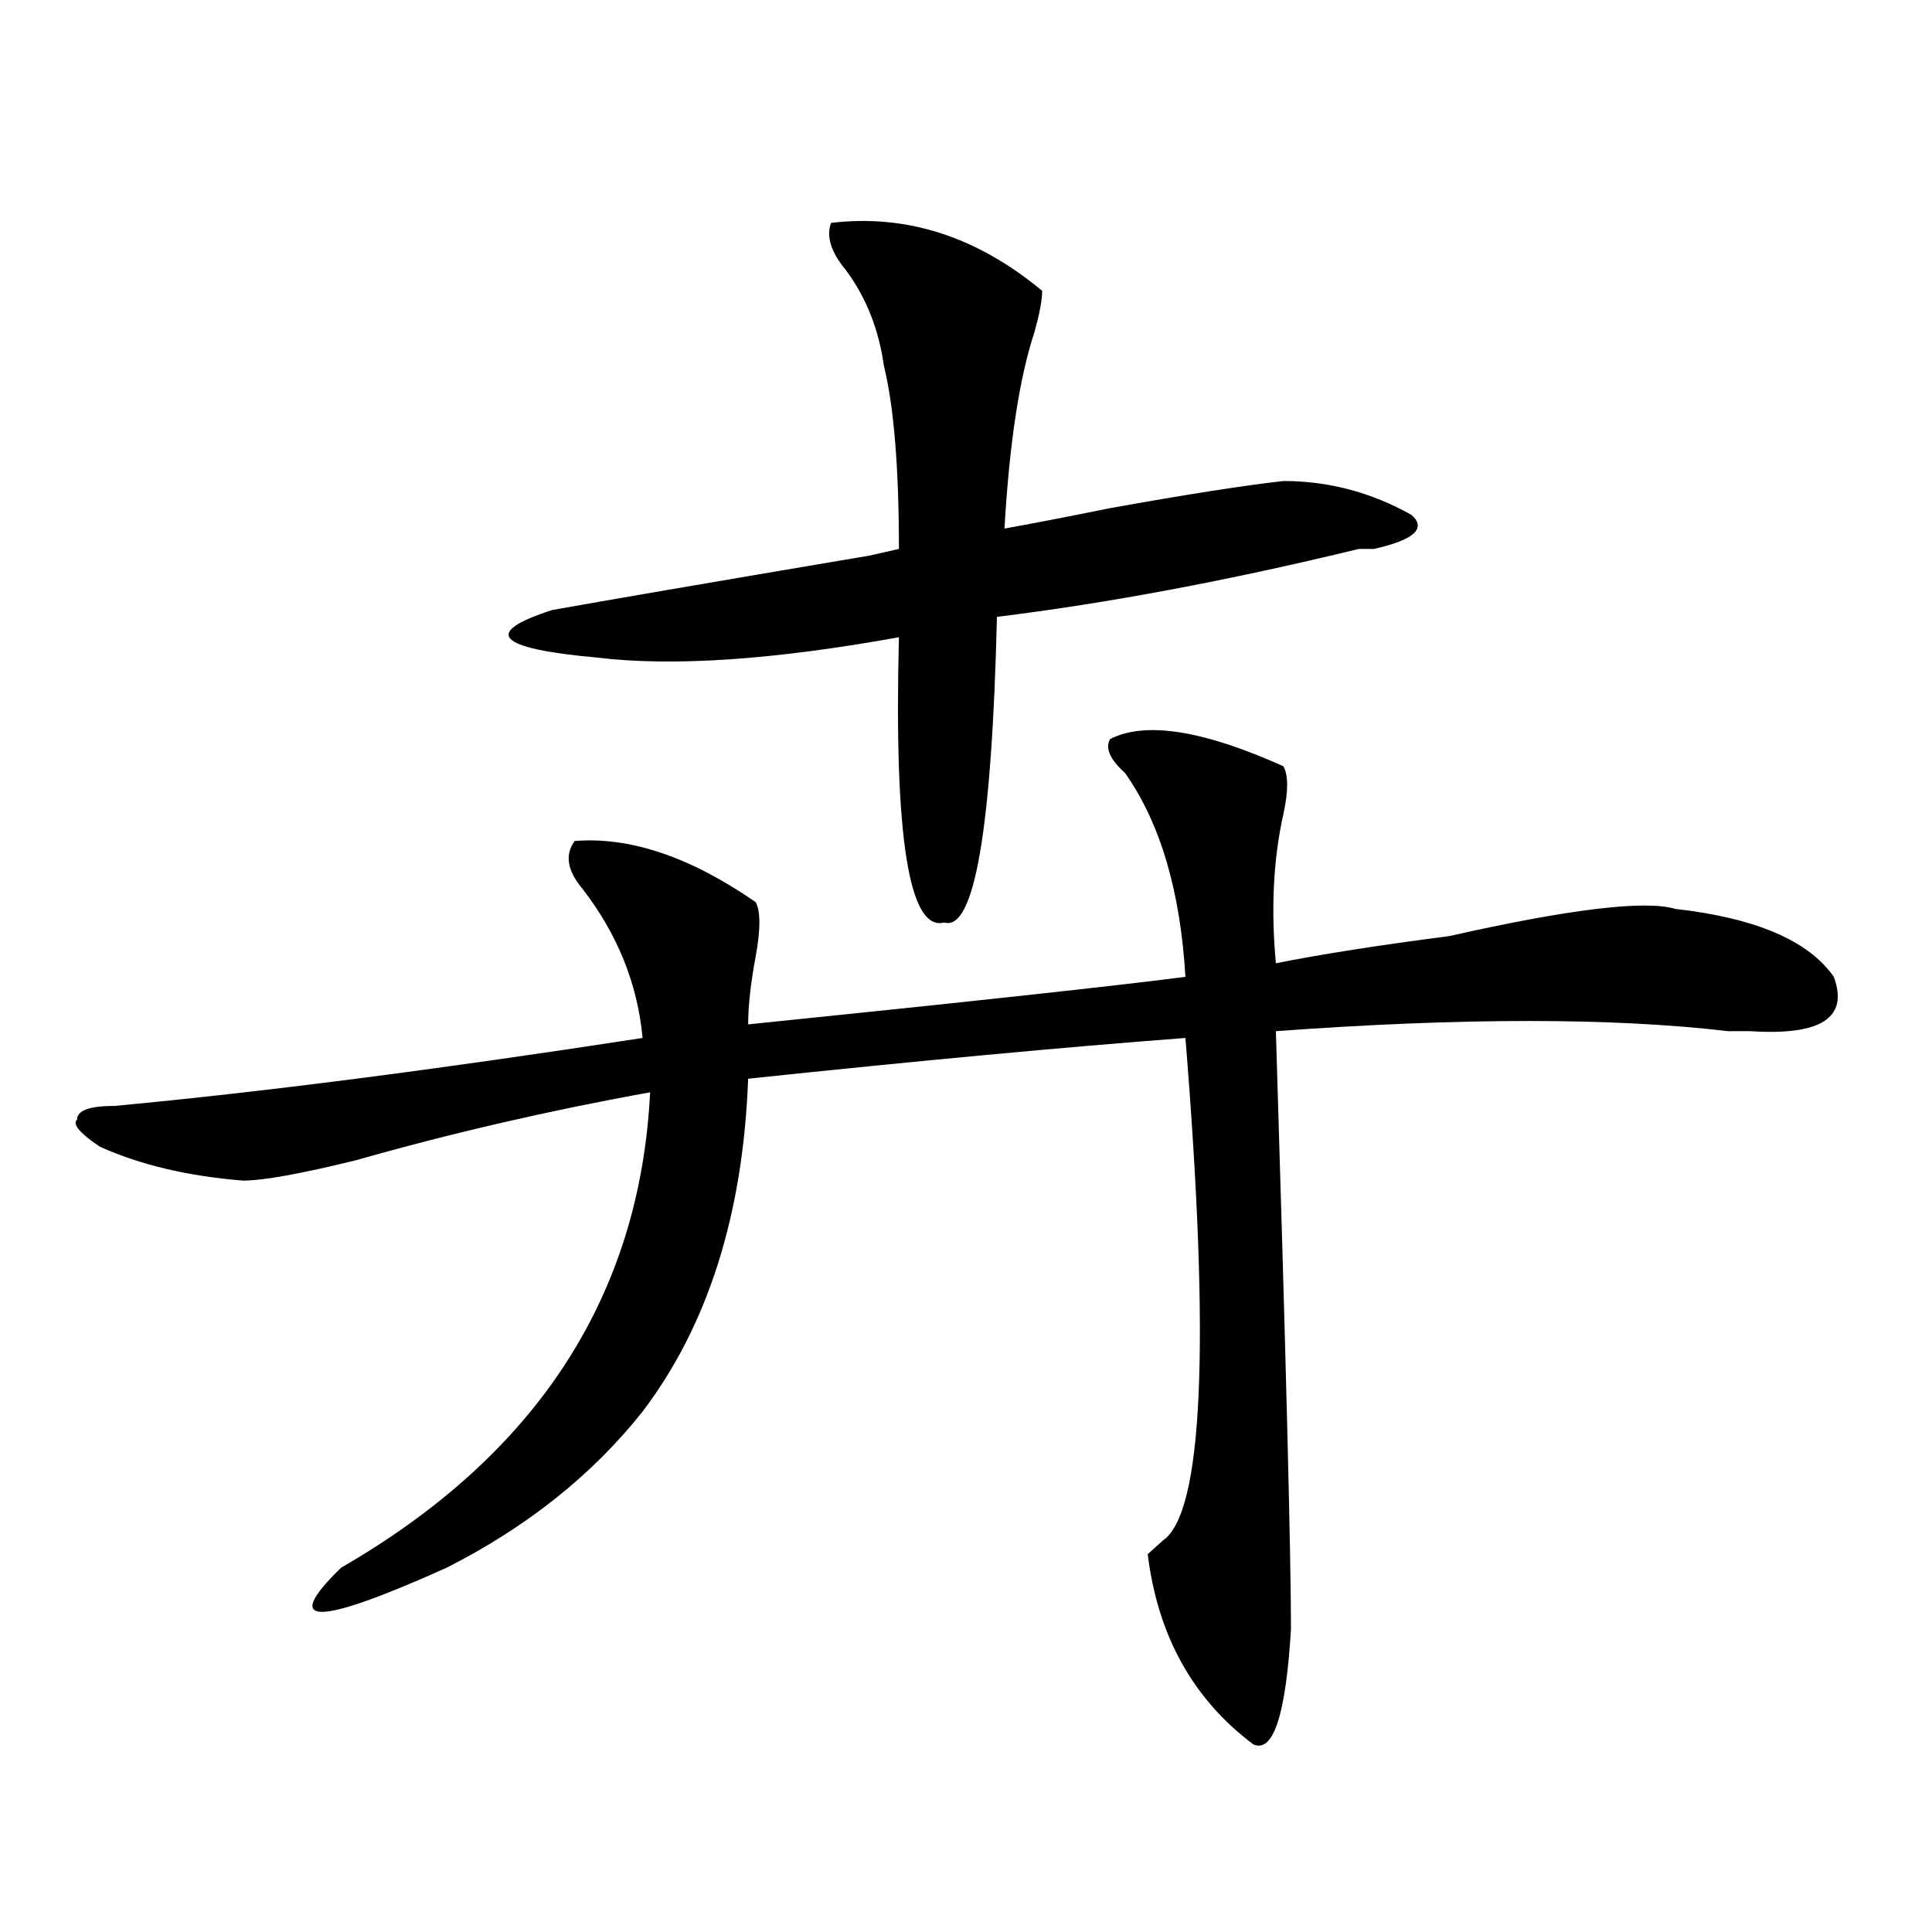 <?xml version="1.0" encoding="utf-8"?>
<!-- Generator: Adobe Illustrator 16.0.0, SVG Export Plug-In . SVG Version: 6.00 Build 0)  -->
<!DOCTYPE svg PUBLIC "-//W3C//DTD SVG 1.1//EN" "http://www.w3.org/Graphics/SVG/1.1/DTD/svg11.dtd">
<svg version="1.1" id="图层_1" xmlns="http://www.w3.org/2000/svg" xmlns:xlink="http://www.w3.org/1999/xlink" x="0px" y="0px"
	 width="1000px" height="1000px" viewBox="0 0 1000 1000" enable-background="new 0 0 1000 1000" xml:space="preserve">
<path d="M664.301,396.625c2.562,4.725,2.562,12.909,0,24.609c-5.243,23.456-6.524,49.219-3.902,77.344
	c23.414-4.669,53.292-9.338,89.754-14.063c62.438-14.063,101.461-18.731,117.07-14.063c41.585,4.725,68.901,16.425,81.949,35.156
	c7.805,21.094-6.524,30.487-42.926,28.125c-2.622,0-6.524,0-11.707,0c-59.876-7.031-137.923-7.031-234.141,0
	c5.183,168.75,7.805,271.856,7.805,309.375c-2.622,44.494-9.146,64.435-19.512,59.766c-31.219-23.456-49.45-56.25-54.633-98.438
	l7.805-7.031c20.792-14.063,24.694-100.744,11.707-260.156c-62.438,4.725-137.923,11.756-226.336,21.094
	c-2.622,70.313-20.853,127.771-54.633,172.266c-26.036,32.85-59.876,59.766-101.461,80.859c-67.681,30.432-85.852,30.432-54.633,0
	c101.461-58.557,154.753-140.625,159.996-246.094c-52.071,9.394-102.802,21.094-152.191,35.156
	c-28.657,7.031-48.169,10.547-58.535,10.547c-28.657-2.307-53.353-8.185-74.145-17.578c-10.427-7.031-14.329-11.7-11.707-14.063
	c0-4.669,6.464-7.031,19.512-7.031c75.425-7.031,166.46-18.731,273.164-35.156c-2.622-28.125-13.048-53.888-31.219-77.344
	c-7.805-9.338-9.146-17.578-3.902-24.609c28.597-2.307,59.815,8.24,93.656,31.641c2.562,4.725,2.562,14.063,0,28.125
	c-2.622,14.063-3.902,25.818-3.902,35.156c114.448-11.7,189.874-19.885,226.336-24.609c-2.622-44.494-13.048-79.65-31.219-105.469
	c-7.805-7.031-10.427-12.854-7.805-17.578C592.718,373.225,622.655,377.894,664.301,396.625z M430.16,115.375
	c39.023-4.669,75.425,7.031,109.266,35.156c0,4.724-1.341,11.755-3.902,21.094c-7.805,23.456-13.048,57.458-15.609,101.953
	c12.987-2.307,31.219-5.822,54.633-10.547c39.023-7.031,68.901-11.7,89.754-14.063c23.414,0,45.487,5.878,66.34,17.578
	c7.805,7.031,1.28,12.909-19.512,17.578c-2.622,0-5.243,0-7.805,0c-67.681,16.425-130.118,28.125-187.313,35.156
	c-2.622,110.193-11.707,162.928-27.316,158.203c-18.231,4.725-26.036-44.494-23.414-147.656
	c-65.06,11.756-117.07,15.271-156.094,10.547c-52.071-4.669-59.876-12.854-23.414-24.609c25.976-4.669,80.608-14.063,163.898-28.125
	c-10.427,2.362-5.243,1.209,15.609-3.516c0-42.188-2.622-73.828-7.805-94.922c-2.622-18.731-9.146-35.156-19.512-49.219
	C430.16,130.646,427.538,122.406,430.16,115.375z"/>
</svg>

